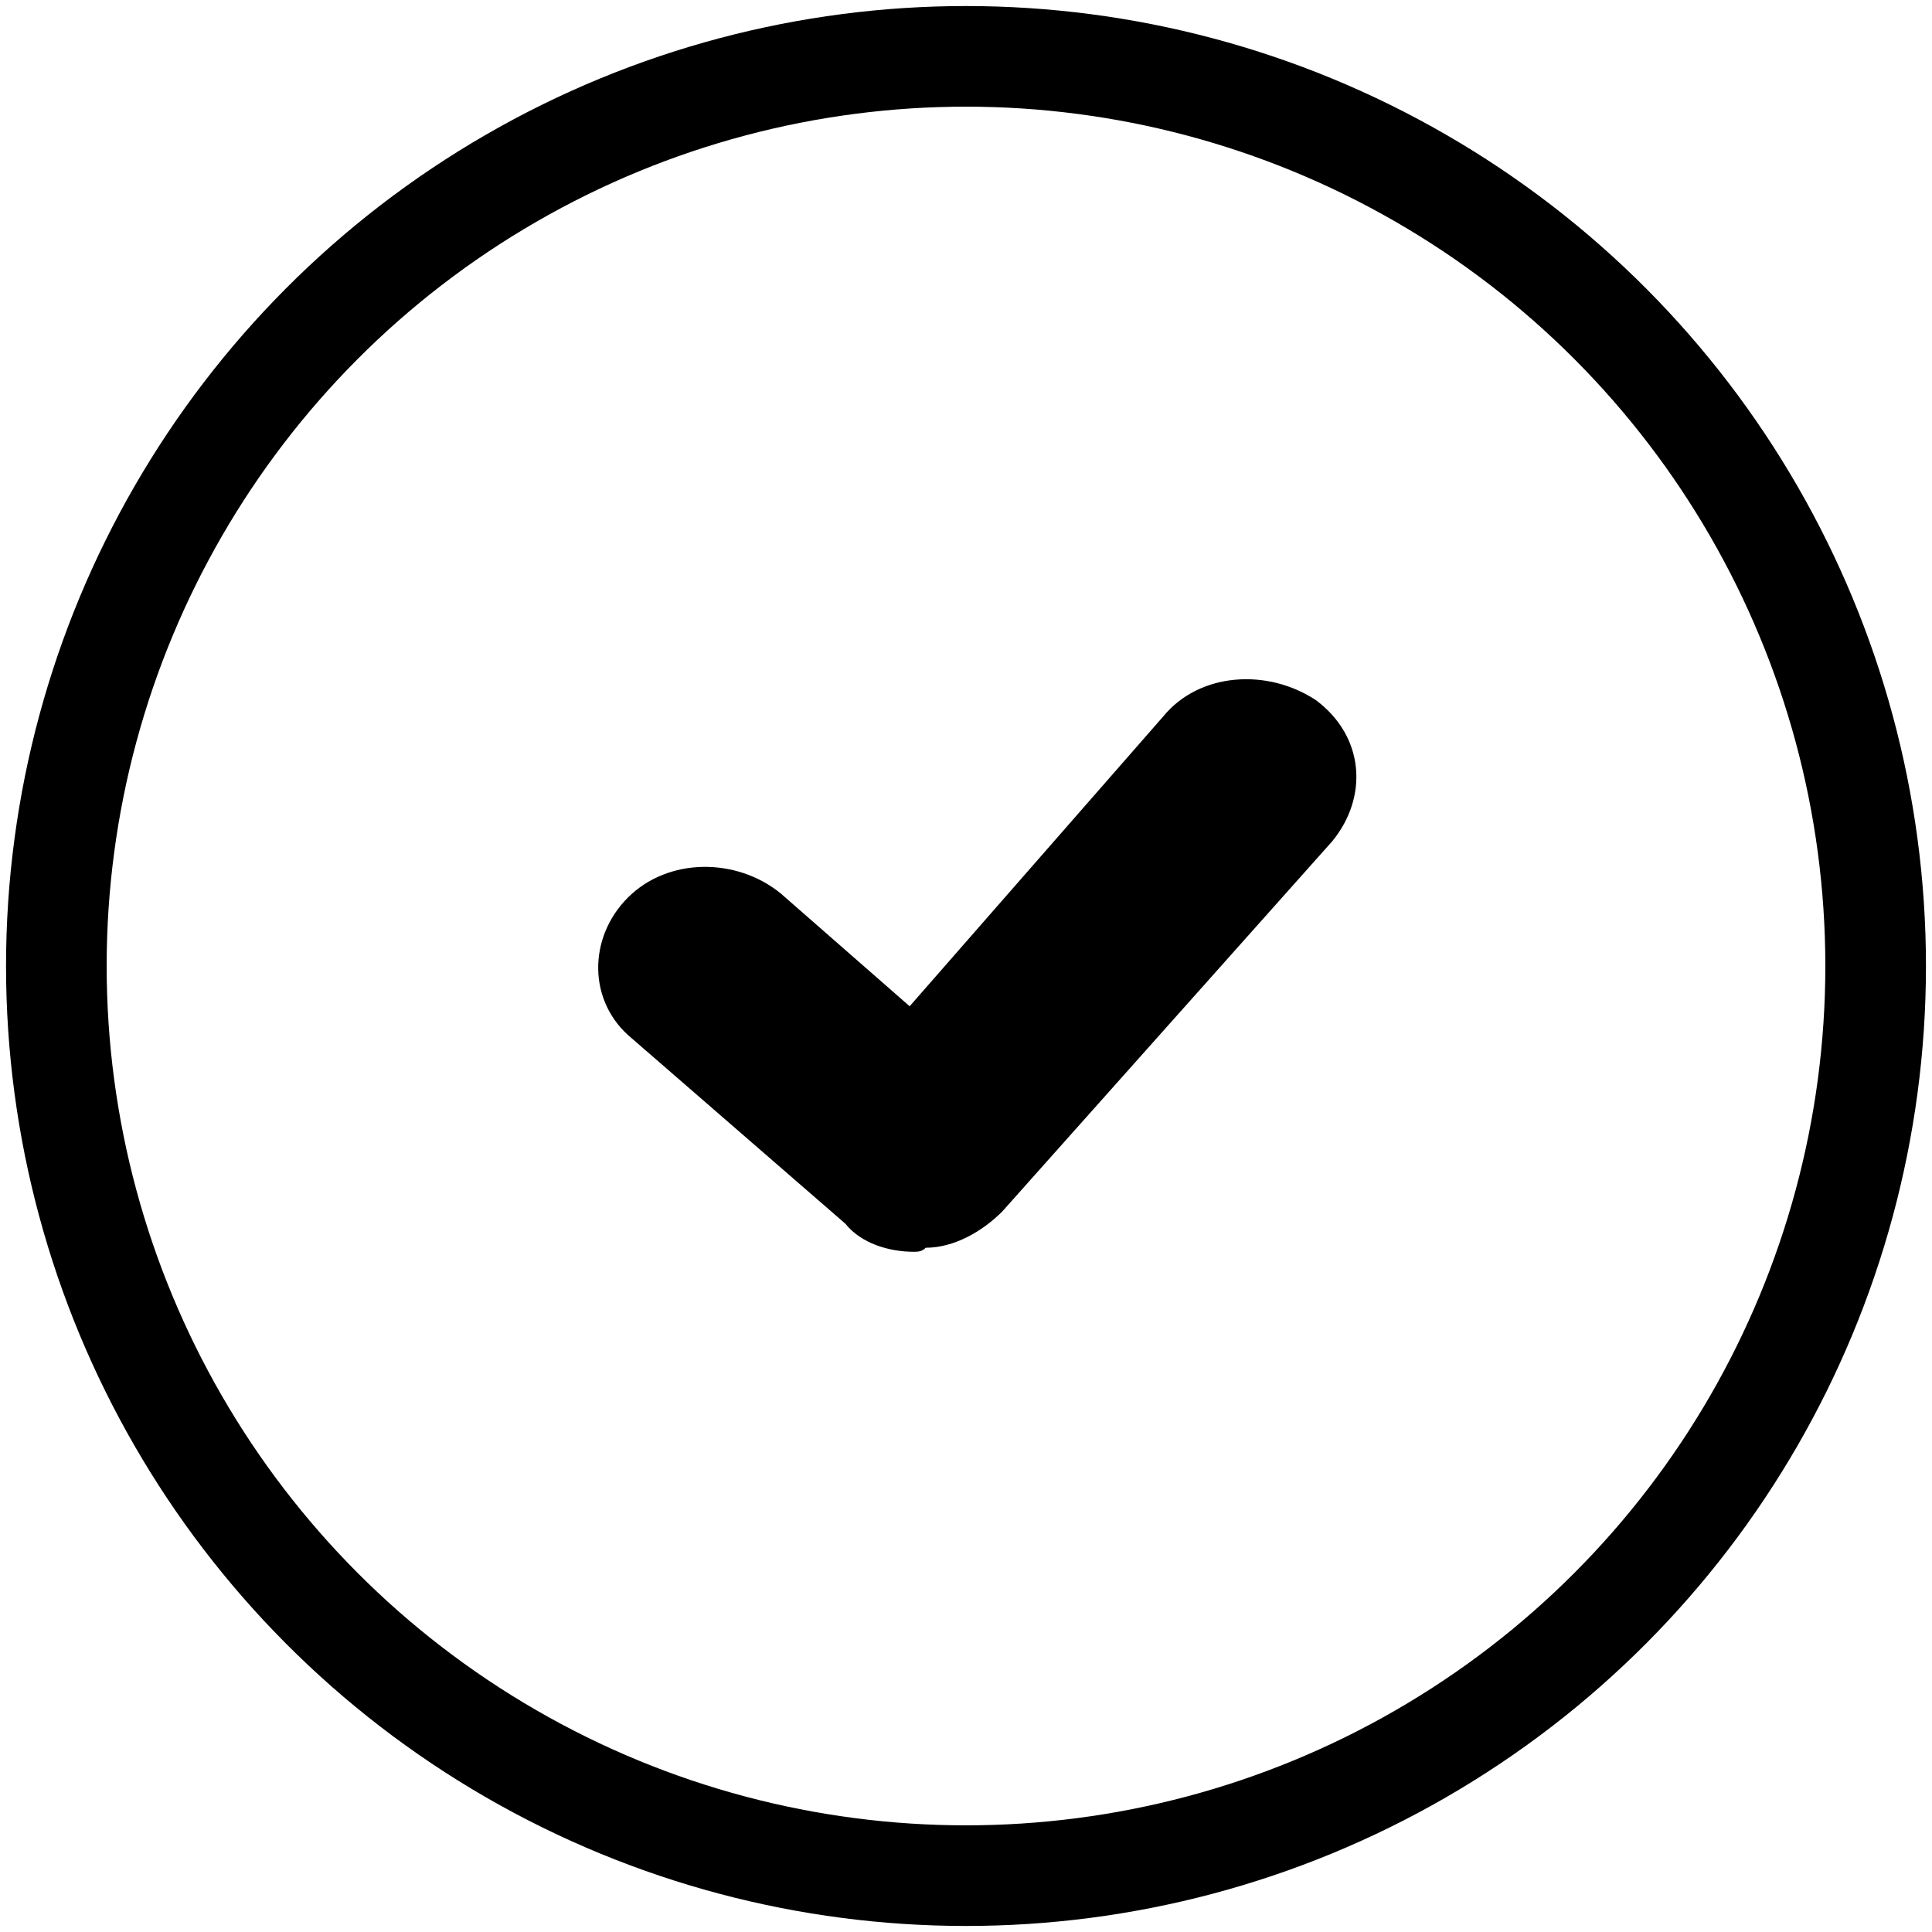<?xml version="1.0" encoding="utf-8"?>
<!-- Generator: Adobe Illustrator 28.1.0, SVG Export Plug-In . SVG Version: 6.00 Build 0)  -->
<svg version="1.1" id="Laag_1" xmlns="http://www.w3.org/2000/svg" xmlns:xlink="http://www.w3.org/1999/xlink" x="0px" y="0px"
	 viewBox="0 0 48 48" style="enable-background:new 0 0 48 48;" xml:space="preserve">
<style type="text/css">
	.st0{fill-rule:evenodd;clip-rule:evenodd;}
	.st1{fill:none;stroke:#000000;stroke-width:2.5;stroke-miterlimit:10;}
</style>
<path id="Path-Copy-2" class="st0" d="M22.7,31.1c-0.6,0-1.3-0.2-1.7-0.7l-5.3-4.6c-1.1-0.9-1.1-2.5-0.1-3.5s2.7-1,3.8-0.1l3.2,2.8
	l6.3-7.2c0.9-1.1,2.6-1.2,3.8-0.4c1.2,0.9,1.3,2.4,0.4,3.5l-8.2,9.2C24.4,30.6,23.7,31,23,31C22.9,31.1,22.8,31.1,22.7,31.1z"/>
<circle class="st1" cx="24" cy="24" r="22.6"/>
</svg>
